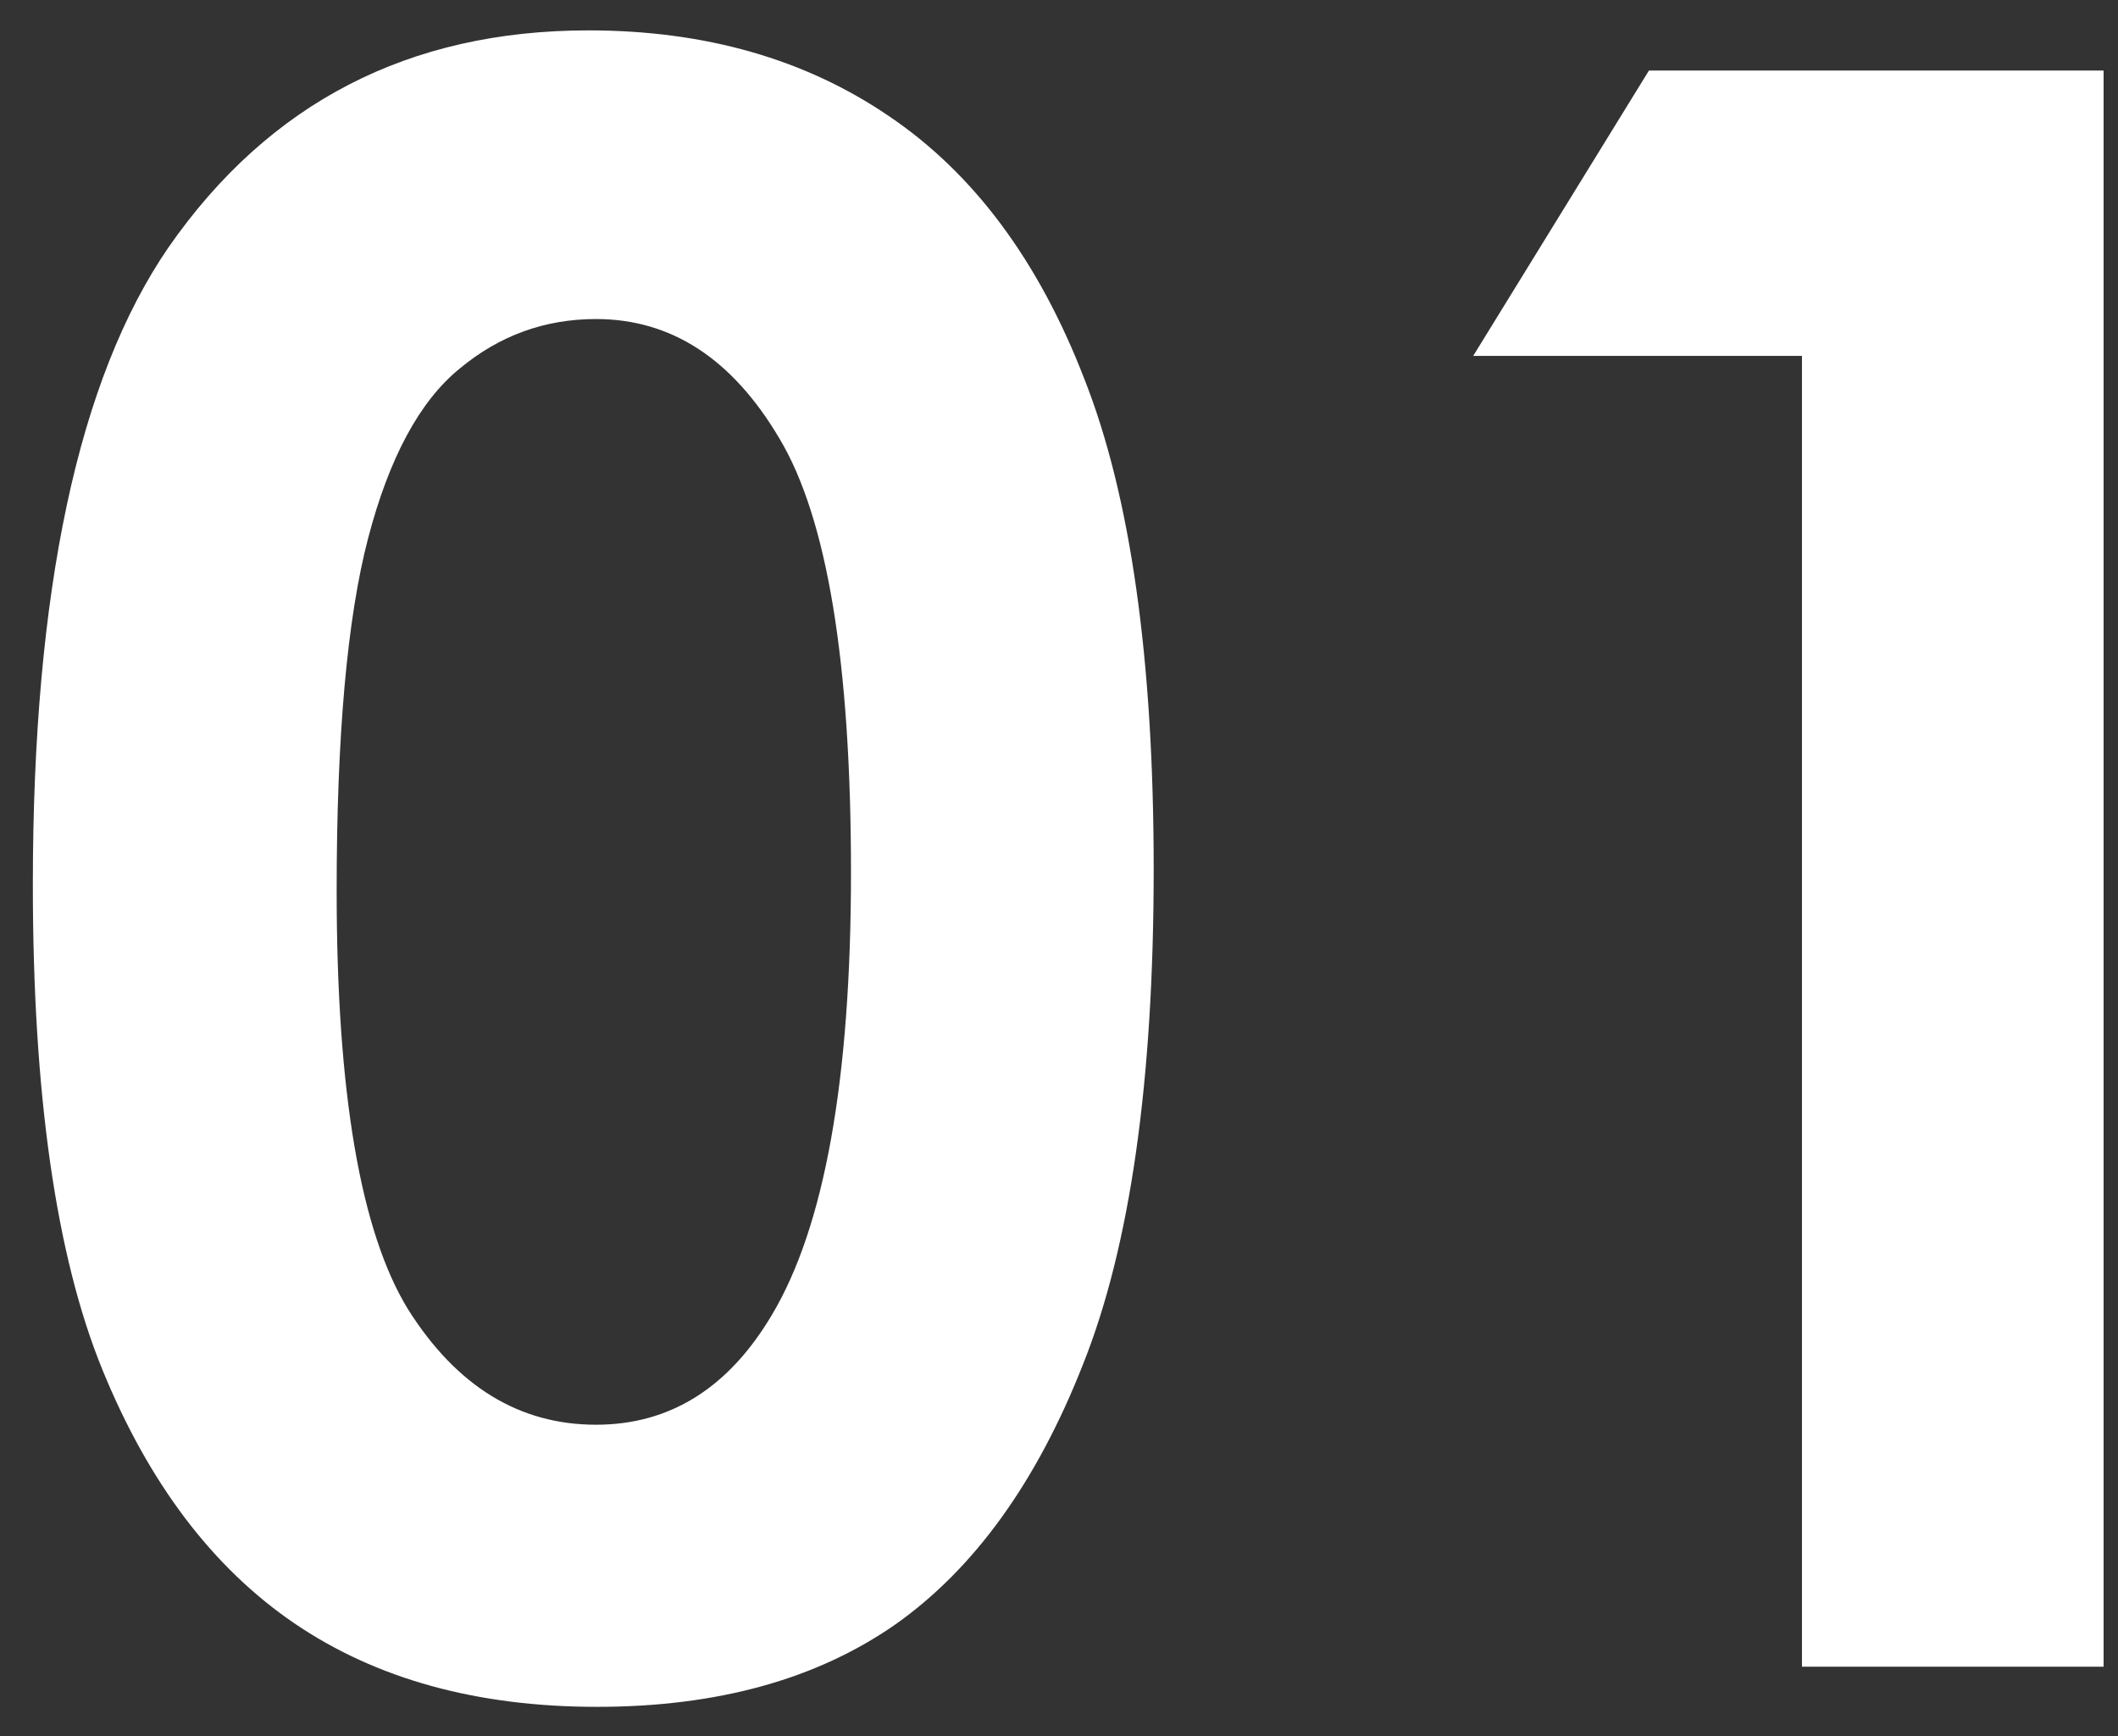 <?xml version="1.0" encoding="UTF-8"?> <svg xmlns="http://www.w3.org/2000/svg" width="61" height="50" viewBox="0 0 61 50" fill="none"><rect x="0" y="0" width="61" height="50" fill="#333333" stroke="none"/> <path d="M16.946 0.875C20.3 0.875 23.186 1.698 25.602 3.344C28.04 4.99 29.915 7.51 31.227 10.906C32.561 14.281 33.227 18.99 33.227 25.031C33.227 31.135 32.55 35.885 31.196 39.281C29.863 42.677 28.061 45.177 25.79 46.781C23.519 48.365 20.655 49.156 17.196 49.156C13.738 49.156 10.832 48.354 8.477 46.75C6.123 45.146 4.28 42.708 2.946 39.438C1.613 36.167 0.946 31.51 0.946 25.469C0.946 17.031 2.248 10.917 4.852 7.125C7.748 2.958 11.78 0.875 16.946 0.875ZM17.165 9.188C15.686 9.188 14.373 9.667 13.227 10.625C12.082 11.562 11.207 13.188 10.602 15.5C9.998 17.812 9.696 21.198 9.696 25.656C9.696 31.469 10.384 35.49 11.759 37.719C13.155 39.927 14.957 41.031 17.165 41.031C19.29 41.031 20.977 39.979 22.227 37.875C23.748 35.333 24.509 31.083 24.509 25.125C24.509 19.083 23.821 14.917 22.446 12.625C21.092 10.333 19.332 9.188 17.165 9.188ZM47.491 2.031H60.585V48H51.898V10.25H42.429L47.491 2.031Z" fill="white"></path> </svg> 